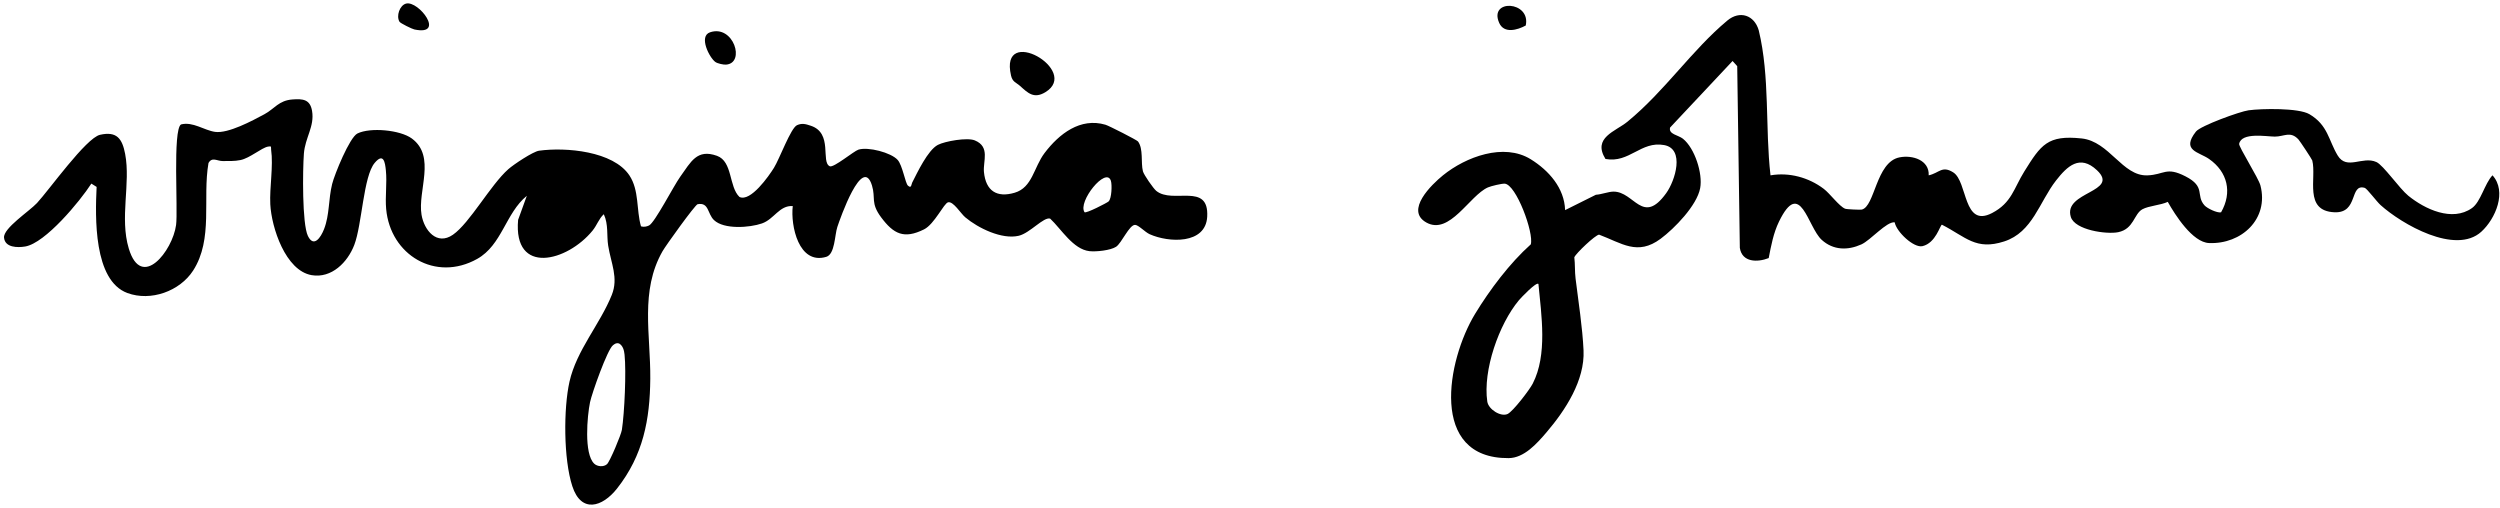<?xml version="1.0" encoding="UTF-8"?>
<svg xmlns="http://www.w3.org/2000/svg" width="374" height="76" viewBox="0 0 374 76" fill="none">
  <path d="M95.899 33.863C96.311 33.983 96.714 33.915 97.096 33.731C97.954 33.319 100.78 27.799 101.764 26.436C103.366 24.216 104.255 22.236 107.256 23.309C109.627 24.158 109.018 27.943 110.626 29.465C112.287 30.259 115.033 26.317 115.786 25.102C116.629 23.743 118.296 19.158 119.228 18.73C119.987 18.383 120.556 18.564 121.294 18.81C124.646 19.917 122.752 24.241 124.135 24.874C124.711 25.136 127.73 22.605 128.422 22.387C129.868 21.934 133.296 22.814 134.29 23.924C135.012 24.733 135.431 27.399 135.821 27.762C136.365 28.269 136.335 27.568 136.458 27.328C137.217 25.843 138.801 22.454 140.308 21.673C141.372 21.123 144.693 20.535 145.825 21C148.165 21.962 147.039 24.105 147.199 25.738C147.479 28.571 149.127 29.613 151.787 28.835C154.457 28.054 154.641 25.04 156.271 22.888C158.448 20.019 161.619 17.552 165.376 18.659C165.899 18.813 170.075 20.941 170.241 21.16C171.075 22.257 170.647 24.33 170.982 25.628C171.121 26.16 172.545 28.198 172.969 28.549C175.444 30.585 180.884 27.196 180.598 32.418C180.371 36.588 174.829 36.314 171.991 35.038C171.29 34.724 170.324 33.657 169.811 33.642C168.941 33.617 167.797 36.379 166.96 36.92C166.124 37.461 163.993 37.682 162.993 37.575C160.536 37.307 158.762 34.254 157.101 32.704C156.123 32.415 154.081 34.878 152.402 35.271C149.875 35.865 146.326 34.124 144.407 32.513C143.709 31.926 142.626 30.093 141.842 30.262C141.203 30.4 139.794 33.54 138.235 34.315C135.234 35.806 133.681 35.01 131.814 32.507C130.206 30.348 131.03 29.641 130.446 27.743C129.016 23.103 125.673 32.737 125.267 33.949C124.861 35.161 124.917 38.033 123.61 38.423C119.492 39.657 118.25 33.771 118.597 30.825C116.583 30.702 115.817 32.79 113.987 33.426C112.158 34.063 108.311 34.358 106.813 32.925C105.808 31.962 106.081 30.231 104.362 30.548C103.944 30.686 99.608 36.72 99.113 37.587C95.721 43.541 97.339 50.038 97.283 56.659C97.231 62.77 96.228 68.102 92.308 73.084C90.112 75.873 86.954 76.823 85.622 72.745C84.291 68.668 84.297 61.1 85.195 57.102C86.253 52.385 89.774 48.495 91.526 44.116C92.547 41.566 91.403 39.386 90.985 36.757C90.742 35.244 91.047 33.592 90.33 32.046C89.586 32.719 89.325 33.666 88.648 34.499C84.85 39.158 76.769 41.243 77.51 32.891L78.814 29.29C75.628 31.898 75.105 36.649 71.384 38.734C65.163 42.221 58.398 38.153 57.77 31.274C57.598 29.404 57.921 27.384 57.727 25.495C57.608 24.299 57.383 22.796 56.055 24.367C54.354 26.378 54.166 33.596 53.001 36.64C52.011 39.229 49.609 41.674 46.623 41.163C42.715 40.493 40.611 34.047 40.436 30.554C40.31 28.066 40.913 24.84 40.559 22.39C40.507 22.014 40.709 21.811 40.094 21.931C39.098 22.125 37.385 23.657 35.968 23.946C35.054 24.133 34.236 24.081 33.323 24.093C32.487 24.102 31.727 23.426 31.189 24.388C30.269 29.693 31.936 35.76 28.889 40.481C26.896 43.568 22.551 45.127 19.057 43.836C13.98 41.957 14.239 32.458 14.454 27.962L13.667 27.467C11.975 30.093 6.794 36.369 3.765 36.877C2.621 37.067 0.754 37.052 0.603 35.56C0.462 34.149 4.38 31.612 5.536 30.373C7.319 28.457 12.879 20.637 14.964 20.166C17.471 19.597 18.289 20.747 18.722 23.029C19.568 27.47 17.873 32.571 19.27 37.193C21.164 43.47 25.817 37.544 26.342 33.66C26.647 31.424 25.817 19.419 27.08 18.616C28.852 18.158 30.543 19.502 32.185 19.73C34.135 20 37.739 18.069 39.541 17.097C41.085 16.264 41.694 15.025 43.769 14.877C45.301 14.766 46.392 14.855 46.685 16.596C47.078 18.93 45.642 20.572 45.461 23.002C45.282 25.366 45.181 33.479 46.063 35.296C46.946 37.113 47.998 35.508 48.477 34.281C49.32 32.122 49.117 29.831 49.689 27.525C50.046 26.089 52.297 20.541 53.478 19.966C55.403 19.025 59.858 19.431 61.608 20.717C65.274 23.41 62.451 28.537 63.063 32.138C63.456 34.463 65.354 36.781 67.752 35.121C70.28 33.371 73.371 27.676 76.043 25.311C76.84 24.604 79.736 22.672 80.644 22.546C84.629 21.996 91.748 22.599 94.165 26.249C95.647 28.491 95.177 31.378 95.893 33.869L95.899 33.863ZM165.844 30.133C166.308 29.715 166.382 27.639 166.188 27.045C165.475 24.856 161.185 30.197 162.246 31.747C162.461 31.972 165.601 30.354 165.847 30.136L165.844 30.133ZM88.882 69.356C89.359 69.815 90.306 69.895 90.807 69.439C91.244 69.043 92.92 65.039 93.033 64.307C93.427 61.773 93.701 55.577 93.433 53.055C93.365 52.422 93.206 51.727 92.609 51.379C92.215 51.265 92 51.419 91.705 51.644C90.859 52.286 88.547 58.839 88.27 60.168C87.846 62.219 87.338 67.865 88.885 69.356H88.882Z" fill="black"></path>
  <path d="M264.872 26.23C267.646 25.75 270.577 26.538 272.834 28.251C273.766 28.958 275.147 30.864 276.023 31.221C276.269 31.323 278.302 31.4 278.505 31.357C280.5 30.932 280.623 24.265 284.144 23.546C286.116 23.143 288.65 23.964 288.533 26.23C290.126 25.883 290.513 24.727 292.201 25.787C294.385 27.159 293.656 34.146 298.02 31.867C300.959 30.332 301.258 28.183 302.841 25.643C305.329 21.651 306.319 20.166 311.421 20.713C315.569 21.159 317.513 26.366 321.237 26.236C323.789 26.147 324.023 24.886 326.941 26.378C330.05 27.968 328.424 29.198 329.798 30.729C330.192 31.169 331.68 31.892 332.271 31.765C333.98 28.786 333.252 25.714 330.469 23.776C328.937 22.712 326.271 22.543 328.516 19.68C329.195 18.813 335.097 16.673 336.388 16.5C338.359 16.233 343.858 16.131 345.482 17.079C348.277 18.715 348.357 21.027 349.722 23.269C351.088 25.511 353.431 23.3 355.51 24.241C356.558 24.714 358.96 28.211 360.285 29.284C362.764 31.292 366.845 33.226 369.806 31.129C371.128 30.191 371.697 27.47 372.878 26.227C375.086 28.663 373.321 32.743 371.202 34.669C367.334 38.18 359.298 33.531 356.128 30.674C355.55 30.154 354.101 28.204 353.766 28.106C351.435 27.42 352.877 31.916 349.227 31.756C344.593 31.55 346.592 26.639 345.915 24.004C345.869 23.822 344.049 21.073 343.846 20.858C342.637 19.557 341.702 20.443 340.306 20.437C339.104 20.434 335.312 19.739 334.977 21.525C334.894 21.959 337.877 26.636 338.163 27.752C339.454 32.765 335.318 36.56 330.475 36.36C327.996 36.258 325.388 32.135 324.3 30.2C323.242 30.698 321.458 30.785 320.505 31.304C319.22 32.005 319.238 34.25 316.883 34.736C315.157 35.09 310.397 34.425 309.791 32.445C308.629 28.65 317.181 28.755 313.712 25.474C311.141 23.041 309.25 24.868 307.586 26.999C305.086 30.203 304.078 34.739 299.831 36.117C295.584 37.495 294.111 35.462 290.516 33.617C290.236 33.644 289.615 36.351 287.604 36.824C286.306 37.132 283.689 34.669 283.446 33.257C282.229 33.112 279.852 35.935 278.462 36.563C276.429 37.479 274.261 37.452 272.536 35.889C270.411 33.961 269.341 26.559 266.136 33.156C265.306 34.862 264.955 36.766 264.599 38.608C262.917 39.272 260.616 39.269 260.278 37.082L259.888 9.895L259.19 9.126L249.85 19.074C249.567 20.092 251.074 20.2 251.766 20.753C253.528 22.162 254.755 25.944 254.346 28.146C253.866 30.735 250.496 34.186 248.427 35.723C244.961 38.3 242.618 36.372 239.22 35.102C238.641 35.16 235.757 37.897 235.517 38.494C235.646 39.53 235.575 40.634 235.705 41.667C236.123 45.044 236.744 49.026 236.898 52.424C237.101 56.896 234.195 61.352 231.362 64.67C229.92 66.358 228.004 68.523 225.686 68.535C213.723 68.612 216.463 53.879 220.67 46.96C222.872 43.34 225.855 39.373 229.004 36.557C229.502 34.856 226.811 27.571 225.098 27.476C224.652 27.451 223.063 27.829 222.589 28.038C219.834 29.256 216.866 35.237 213.382 33.288C210.147 31.476 214.188 27.593 215.864 26.233C219.277 23.469 224.969 21.322 229.01 23.832C231.707 25.505 234.038 28.134 234.139 31.433L238.746 29.136C239.561 29.093 240.625 28.669 241.375 28.666C244.5 28.647 245.733 33.798 249.263 28.899C250.628 27.005 252.071 22.279 248.965 21.704C245.468 21.058 243.765 24.444 240.179 23.782C238.199 20.584 241.677 19.671 243.463 18.21C249.057 13.625 253.082 7.521 258.402 3.08C260.284 1.509 262.455 2.275 263.107 4.535C264.799 11.525 264.048 19.056 264.866 26.224L264.872 26.23ZM230.148 42.473C229.825 42.135 227.519 44.567 227.226 44.918C224.228 48.516 221.823 55.407 222.497 60.072C222.666 61.238 224.514 62.406 225.535 61.933C226.344 61.558 228.832 58.298 229.293 57.397C231.525 53.052 230.588 47.151 230.151 42.473H230.148Z" fill="black"></path>
  <path d="M152.607 12.863C152.019 12.334 151.478 12.285 151.25 11.304C149.448 3.524 161.746 10.55 156.383 13.795C154.664 14.834 153.763 13.899 152.607 12.863Z" fill="black"></path>
  <path d="M107.028 9.28C106.121 8.638 104.491 5.424 106.216 4.834C109.737 3.628 111.561 9.462 108.609 9.668C108.221 9.695 107.342 9.502 107.031 9.28H107.028Z" fill="black"></path>
  <path d="M60.757 0.535C62.624 0.061 66.72 5.409 61.99 4.407C61.64 4.333 59.908 3.484 59.767 3.256C59.241 2.398 59.792 0.781 60.757 0.535Z" fill="black"></path>
  <path d="M228.252 3.816C226.998 4.499 225.008 5.064 224.282 3.432C222.662 -0.206 229.043 0.132 228.252 3.816Z" fill="black"></path>
</svg>
